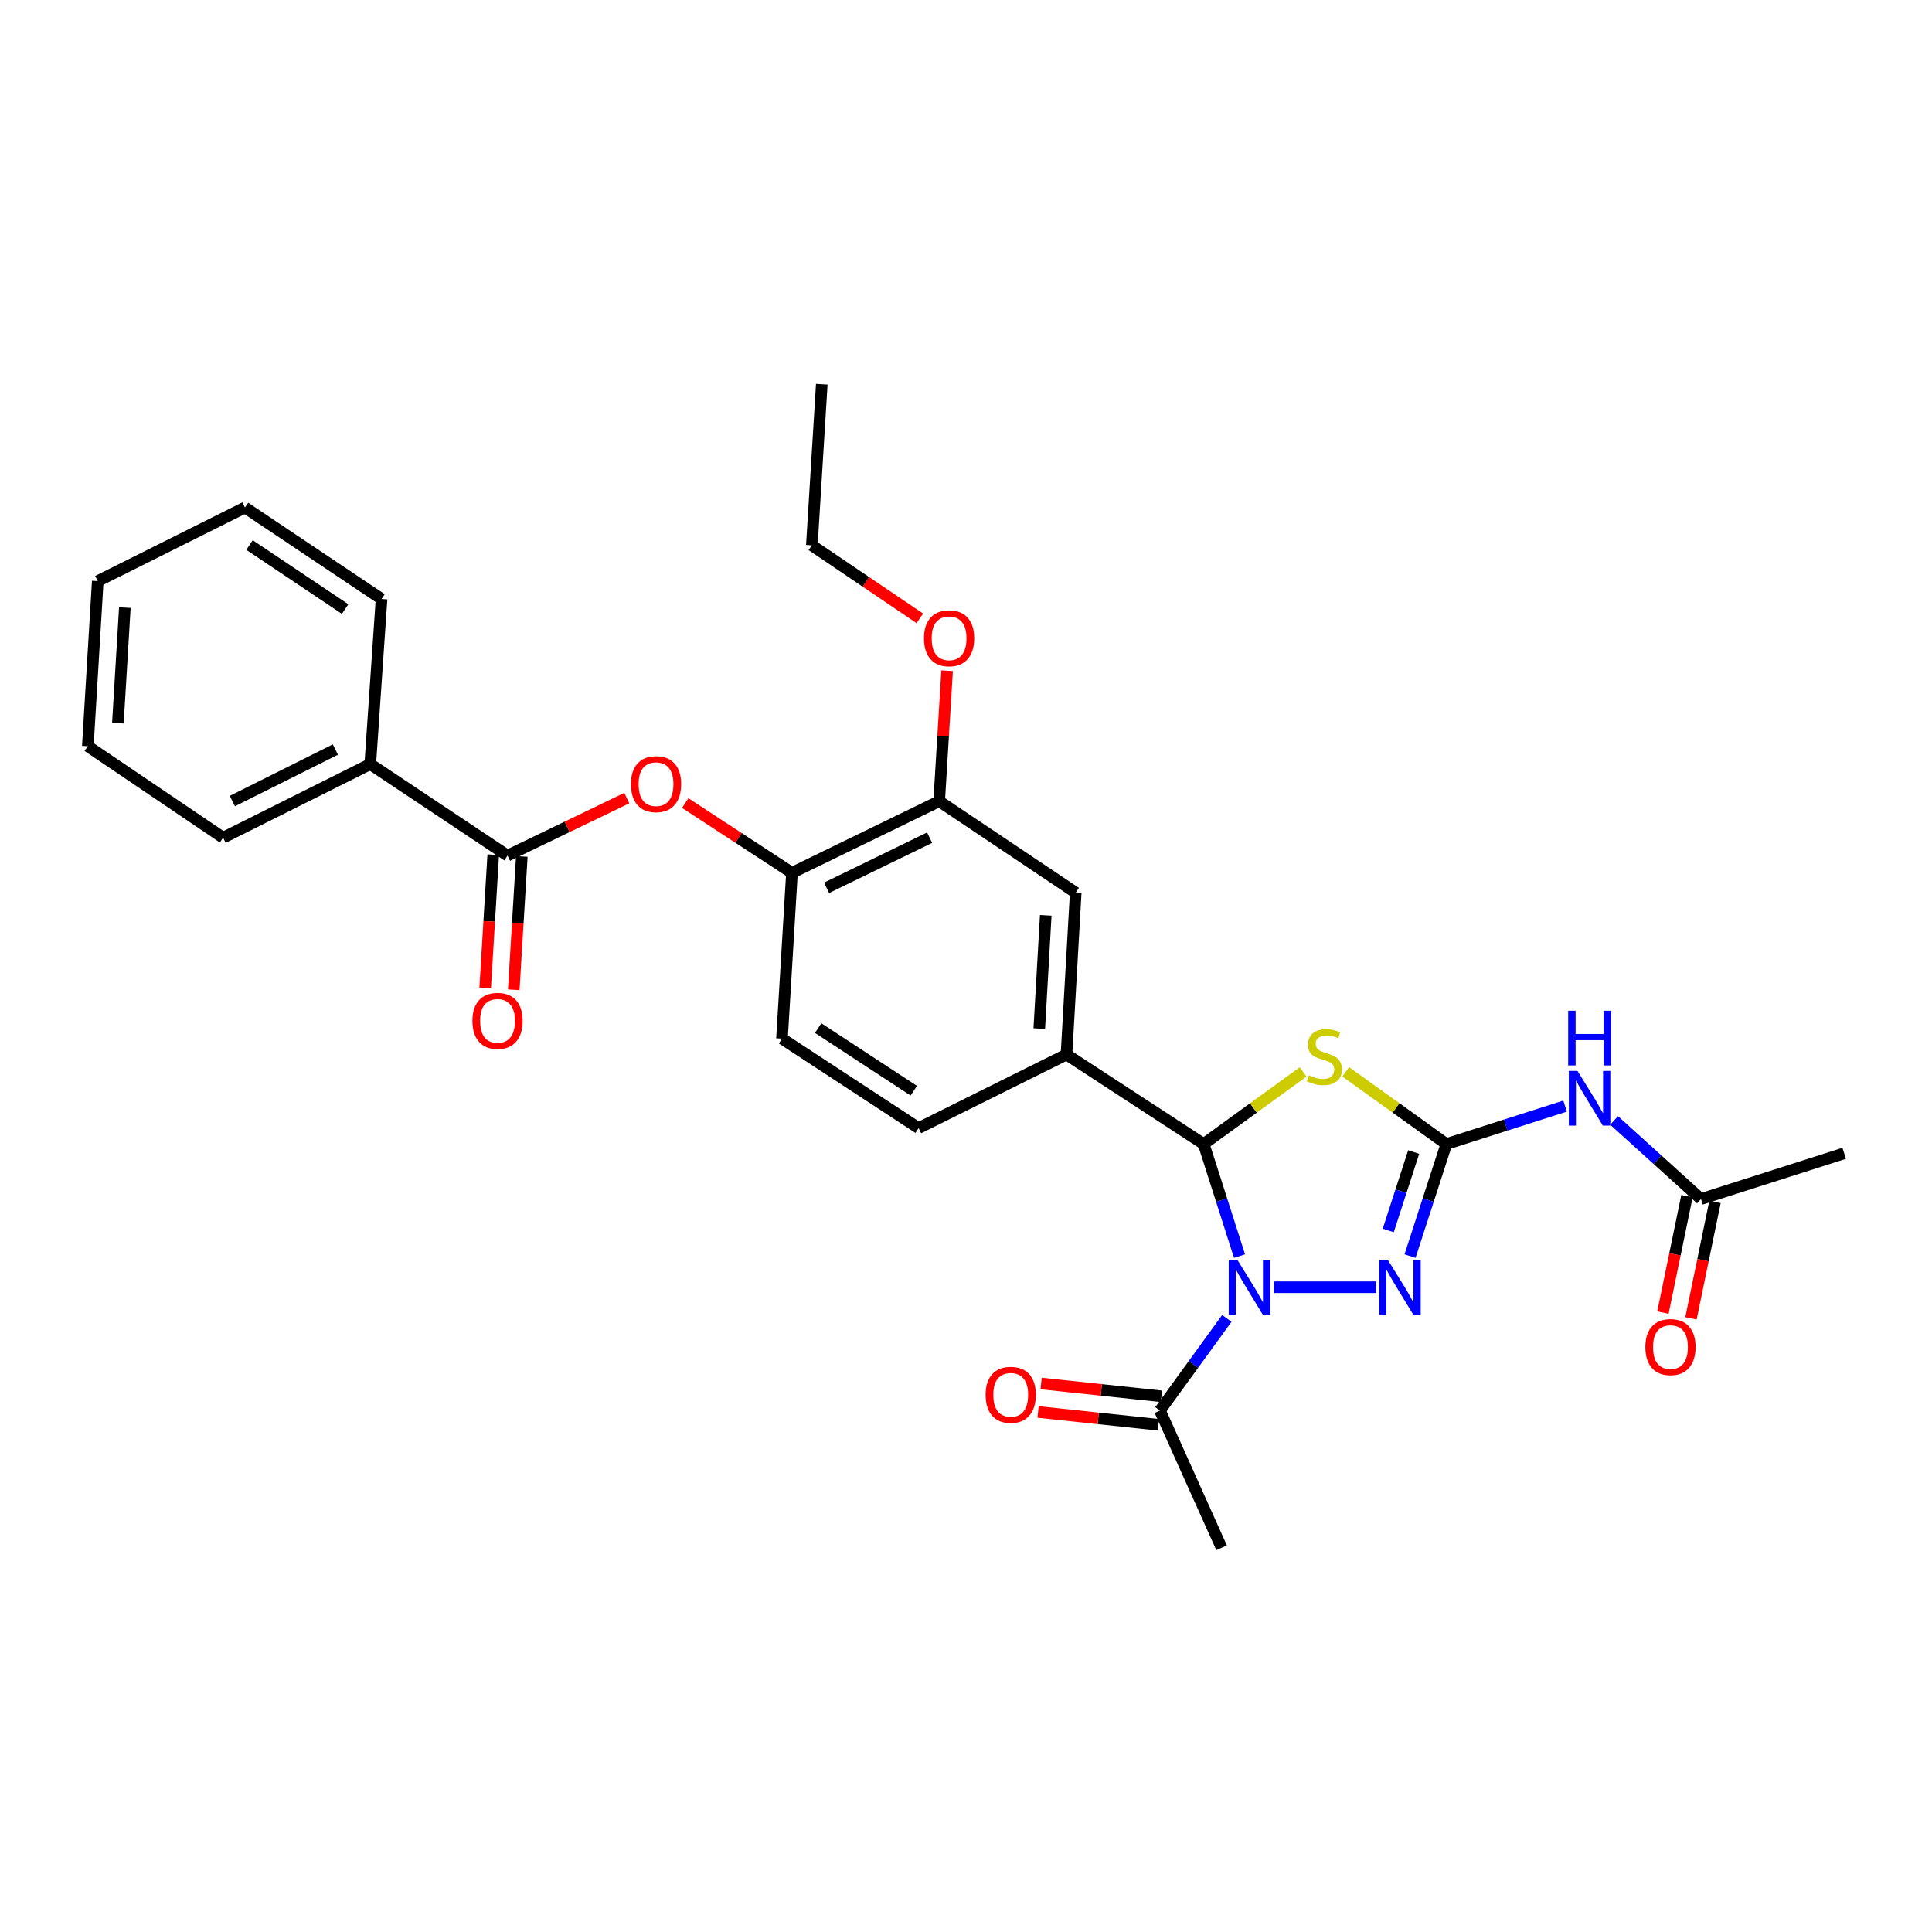 <?xml version='1.0' encoding='iso-8859-1'?>
<svg version='1.1' baseProfile='full'
              xmlns='http://www.w3.org/2000/svg'
                      xmlns:rdkit='http://www.rdkit.org/xml'
                      xmlns:xlink='http://www.w3.org/1999/xlink'
                  xml:space='preserve'
width='1000px' height='1000px' viewBox='0 0 1000 1000'>
<!-- END OF HEADER -->
<rect style='opacity:1.0;fill:#FFFFFF;stroke:none' width='1000' height='1000' x='0' y='0'> </rect>
<path class='bond-1' d='M 641.573,650.16 L 632.3,621.154' style='fill:none;fill-rule:evenodd;stroke:#0000FF;stroke-width:6px;stroke-linecap:butt;stroke-linejoin:miter;stroke-opacity:1' />
<path class='bond-1' d='M 632.3,621.154 L 623.028,592.147' style='fill:none;fill-rule:evenodd;stroke:#000000;stroke-width:6px;stroke-linecap:butt;stroke-linejoin:miter;stroke-opacity:1' />
<path class='bond-3' d='M 659.408,666.265 L 712.247,666.265' style='fill:none;fill-rule:evenodd;stroke:#0000FF;stroke-width:6px;stroke-linecap:butt;stroke-linejoin:miter;stroke-opacity:1' />
<path class='bond-5' d='M 635.01,682.397 L 617.695,706.249' style='fill:none;fill-rule:evenodd;stroke:#0000FF;stroke-width:6px;stroke-linecap:butt;stroke-linejoin:miter;stroke-opacity:1' />
<path class='bond-5' d='M 617.695,706.249 L 600.38,730.101' style='fill:none;fill-rule:evenodd;stroke:#000000;stroke-width:6px;stroke-linecap:butt;stroke-linejoin:miter;stroke-opacity:1' />
<path class='bond-0' d='M 748.632,592.147 L 739.234,621.152' style='fill:none;fill-rule:evenodd;stroke:#000000;stroke-width:6px;stroke-linecap:butt;stroke-linejoin:miter;stroke-opacity:1' />
<path class='bond-0' d='M 739.234,621.152 L 729.837,650.157' style='fill:none;fill-rule:evenodd;stroke:#0000FF;stroke-width:6px;stroke-linecap:butt;stroke-linejoin:miter;stroke-opacity:1' />
<path class='bond-0' d='M 731.716,596.281 L 725.137,616.585' style='fill:none;fill-rule:evenodd;stroke:#000000;stroke-width:6px;stroke-linecap:butt;stroke-linejoin:miter;stroke-opacity:1' />
<path class='bond-0' d='M 725.137,616.585 L 718.559,636.888' style='fill:none;fill-rule:evenodd;stroke:#0000FF;stroke-width:6px;stroke-linecap:butt;stroke-linejoin:miter;stroke-opacity:1' />
<path class='bond-4' d='M 748.632,592.147 L 779.356,582.328' style='fill:none;fill-rule:evenodd;stroke:#000000;stroke-width:6px;stroke-linecap:butt;stroke-linejoin:miter;stroke-opacity:1' />
<path class='bond-4' d='M 779.356,582.328 L 810.081,572.508' style='fill:none;fill-rule:evenodd;stroke:#0000FF;stroke-width:6px;stroke-linecap:butt;stroke-linejoin:miter;stroke-opacity:1' />
<path class='bond-29' d='M 748.632,592.147 L 722.576,573.45' style='fill:none;fill-rule:evenodd;stroke:#000000;stroke-width:6px;stroke-linecap:butt;stroke-linejoin:miter;stroke-opacity:1' />
<path class='bond-29' d='M 722.576,573.45 L 696.519,554.753' style='fill:none;fill-rule:evenodd;stroke:#CCCC00;stroke-width:6px;stroke-linecap:butt;stroke-linejoin:miter;stroke-opacity:1' />
<path class='bond-2' d='M 623.028,592.147 L 648.757,573.487' style='fill:none;fill-rule:evenodd;stroke:#000000;stroke-width:6px;stroke-linecap:butt;stroke-linejoin:miter;stroke-opacity:1' />
<path class='bond-2' d='M 648.757,573.487 L 674.487,554.828' style='fill:none;fill-rule:evenodd;stroke:#CCCC00;stroke-width:6px;stroke-linecap:butt;stroke-linejoin:miter;stroke-opacity:1' />
<path class='bond-6' d='M 623.028,592.147 L 552.005,545.806' style='fill:none;fill-rule:evenodd;stroke:#000000;stroke-width:6px;stroke-linecap:butt;stroke-linejoin:miter;stroke-opacity:1' />
<path class='bond-11' d='M 835.451,579.93 L 857.939,600.277' style='fill:none;fill-rule:evenodd;stroke:#0000FF;stroke-width:6px;stroke-linecap:butt;stroke-linejoin:miter;stroke-opacity:1' />
<path class='bond-11' d='M 857.939,600.277 L 880.428,620.624' style='fill:none;fill-rule:evenodd;stroke:#000000;stroke-width:6px;stroke-linecap:butt;stroke-linejoin:miter;stroke-opacity:1' />
<path class='bond-16' d='M 601.164,722.733 L 570.02,719.416' style='fill:none;fill-rule:evenodd;stroke:#000000;stroke-width:6px;stroke-linecap:butt;stroke-linejoin:miter;stroke-opacity:1' />
<path class='bond-16' d='M 570.02,719.416 L 538.876,716.1' style='fill:none;fill-rule:evenodd;stroke:#FF0000;stroke-width:6px;stroke-linecap:butt;stroke-linejoin:miter;stroke-opacity:1' />
<path class='bond-16' d='M 599.595,737.468 L 568.451,734.152' style='fill:none;fill-rule:evenodd;stroke:#000000;stroke-width:6px;stroke-linecap:butt;stroke-linejoin:miter;stroke-opacity:1' />
<path class='bond-16' d='M 568.451,734.152 L 537.307,730.835' style='fill:none;fill-rule:evenodd;stroke:#FF0000;stroke-width:6px;stroke-linecap:butt;stroke-linejoin:miter;stroke-opacity:1' />
<path class='bond-20' d='M 600.38,730.101 L 632.298,801.131' style='fill:none;fill-rule:evenodd;stroke:#000000;stroke-width:6px;stroke-linecap:butt;stroke-linejoin:miter;stroke-opacity:1' />
<path class='bond-10' d='M 552.005,545.806 L 556.788,462.056' style='fill:none;fill-rule:evenodd;stroke:#000000;stroke-width:6px;stroke-linecap:butt;stroke-linejoin:miter;stroke-opacity:1' />
<path class='bond-10' d='M 537.928,532.399 L 541.276,473.774' style='fill:none;fill-rule:evenodd;stroke:#000000;stroke-width:6px;stroke-linecap:butt;stroke-linejoin:miter;stroke-opacity:1' />
<path class='bond-14' d='M 552.005,545.806 L 475.459,583.89' style='fill:none;fill-rule:evenodd;stroke:#000000;stroke-width:6px;stroke-linecap:butt;stroke-linejoin:miter;stroke-opacity:1' />
<path class='bond-7' d='M 262.696,442.858 L 293.563,427.975' style='fill:none;fill-rule:evenodd;stroke:#000000;stroke-width:6px;stroke-linecap:butt;stroke-linejoin:miter;stroke-opacity:1' />
<path class='bond-7' d='M 293.563,427.975 L 324.43,413.091' style='fill:none;fill-rule:evenodd;stroke:#FF0000;stroke-width:6px;stroke-linecap:butt;stroke-linejoin:miter;stroke-opacity:1' />
<path class='bond-13' d='M 255.3,442.41 L 253.213,476.907' style='fill:none;fill-rule:evenodd;stroke:#000000;stroke-width:6px;stroke-linecap:butt;stroke-linejoin:miter;stroke-opacity:1' />
<path class='bond-13' d='M 253.213,476.907 L 251.126,511.404' style='fill:none;fill-rule:evenodd;stroke:#FF0000;stroke-width:6px;stroke-linecap:butt;stroke-linejoin:miter;stroke-opacity:1' />
<path class='bond-13' d='M 270.092,443.305 L 268.005,477.802' style='fill:none;fill-rule:evenodd;stroke:#000000;stroke-width:6px;stroke-linecap:butt;stroke-linejoin:miter;stroke-opacity:1' />
<path class='bond-13' d='M 268.005,477.802 L 265.917,512.299' style='fill:none;fill-rule:evenodd;stroke:#FF0000;stroke-width:6px;stroke-linecap:butt;stroke-linejoin:miter;stroke-opacity:1' />
<path class='bond-15' d='M 262.696,442.858 L 191.649,395.496' style='fill:none;fill-rule:evenodd;stroke:#000000;stroke-width:6px;stroke-linecap:butt;stroke-linejoin:miter;stroke-opacity:1' />
<path class='bond-8' d='M 354.665,415.664 L 382.292,433.719' style='fill:none;fill-rule:evenodd;stroke:#FF0000;stroke-width:6px;stroke-linecap:butt;stroke-linejoin:miter;stroke-opacity:1' />
<path class='bond-8' d='M 382.292,433.719 L 409.919,451.774' style='fill:none;fill-rule:evenodd;stroke:#000000;stroke-width:6px;stroke-linecap:butt;stroke-linejoin:miter;stroke-opacity:1' />
<path class='bond-9' d='M 409.919,451.774 L 404.757,537.582' style='fill:none;fill-rule:evenodd;stroke:#000000;stroke-width:6px;stroke-linecap:butt;stroke-linejoin:miter;stroke-opacity:1' />
<path class='bond-30' d='M 409.919,451.774 L 486.112,414.702' style='fill:none;fill-rule:evenodd;stroke:#000000;stroke-width:6px;stroke-linecap:butt;stroke-linejoin:miter;stroke-opacity:1' />
<path class='bond-30' d='M 427.831,459.538 L 481.166,433.588' style='fill:none;fill-rule:evenodd;stroke:#000000;stroke-width:6px;stroke-linecap:butt;stroke-linejoin:miter;stroke-opacity:1' />
<path class='bond-12' d='M 556.788,462.056 L 486.112,414.702' style='fill:none;fill-rule:evenodd;stroke:#000000;stroke-width:6px;stroke-linecap:butt;stroke-linejoin:miter;stroke-opacity:1' />
<path class='bond-18' d='M 873.171,619.126 L 866.952,649.258' style='fill:none;fill-rule:evenodd;stroke:#000000;stroke-width:6px;stroke-linecap:butt;stroke-linejoin:miter;stroke-opacity:1' />
<path class='bond-18' d='M 866.952,649.258 L 860.732,679.39' style='fill:none;fill-rule:evenodd;stroke:#FF0000;stroke-width:6px;stroke-linecap:butt;stroke-linejoin:miter;stroke-opacity:1' />
<path class='bond-18' d='M 887.684,622.122 L 881.464,652.254' style='fill:none;fill-rule:evenodd;stroke:#000000;stroke-width:6px;stroke-linecap:butt;stroke-linejoin:miter;stroke-opacity:1' />
<path class='bond-18' d='M 881.464,652.254 L 875.245,682.386' style='fill:none;fill-rule:evenodd;stroke:#FF0000;stroke-width:6px;stroke-linecap:butt;stroke-linejoin:miter;stroke-opacity:1' />
<path class='bond-21' d='M 880.428,620.624 L 954.545,596.947' style='fill:none;fill-rule:evenodd;stroke:#000000;stroke-width:6px;stroke-linecap:butt;stroke-linejoin:miter;stroke-opacity:1' />
<path class='bond-19' d='M 486.112,414.702 L 488.167,380.931' style='fill:none;fill-rule:evenodd;stroke:#000000;stroke-width:6px;stroke-linecap:butt;stroke-linejoin:miter;stroke-opacity:1' />
<path class='bond-19' d='M 488.167,380.931 L 490.222,347.16' style='fill:none;fill-rule:evenodd;stroke:#FF0000;stroke-width:6px;stroke-linecap:butt;stroke-linejoin:miter;stroke-opacity:1' />
<path class='bond-17' d='M 475.459,583.89 L 404.757,537.582' style='fill:none;fill-rule:evenodd;stroke:#000000;stroke-width:6px;stroke-linecap:butt;stroke-linejoin:miter;stroke-opacity:1' />
<path class='bond-17' d='M 472.973,564.547 L 423.482,532.132' style='fill:none;fill-rule:evenodd;stroke:#000000;stroke-width:6px;stroke-linecap:butt;stroke-linejoin:miter;stroke-opacity:1' />
<path class='bond-22' d='M 191.649,395.496 L 115.473,433.596' style='fill:none;fill-rule:evenodd;stroke:#000000;stroke-width:6px;stroke-linecap:butt;stroke-linejoin:miter;stroke-opacity:1' />
<path class='bond-22' d='M 173.593,387.957 L 120.27,414.628' style='fill:none;fill-rule:evenodd;stroke:#000000;stroke-width:6px;stroke-linecap:butt;stroke-linejoin:miter;stroke-opacity:1' />
<path class='bond-23' d='M 191.649,395.496 L 197.486,310.033' style='fill:none;fill-rule:evenodd;stroke:#000000;stroke-width:6px;stroke-linecap:butt;stroke-linejoin:miter;stroke-opacity:1' />
<path class='bond-24' d='M 476.105,320.045 L 448.157,301.147' style='fill:none;fill-rule:evenodd;stroke:#FF0000;stroke-width:6px;stroke-linecap:butt;stroke-linejoin:miter;stroke-opacity:1' />
<path class='bond-24' d='M 448.157,301.147 L 420.21,282.248' style='fill:none;fill-rule:evenodd;stroke:#000000;stroke-width:6px;stroke-linecap:butt;stroke-linejoin:miter;stroke-opacity:1' />
<path class='bond-27' d='M 115.473,433.596 L 45.455,386.226' style='fill:none;fill-rule:evenodd;stroke:#000000;stroke-width:6px;stroke-linecap:butt;stroke-linejoin:miter;stroke-opacity:1' />
<path class='bond-26' d='M 197.486,310.033 L 126.792,262.688' style='fill:none;fill-rule:evenodd;stroke:#000000;stroke-width:6px;stroke-linecap:butt;stroke-linejoin:miter;stroke-opacity:1' />
<path class='bond-26' d='M 178.636,315.244 L 129.15,282.102' style='fill:none;fill-rule:evenodd;stroke:#000000;stroke-width:6px;stroke-linecap:butt;stroke-linejoin:miter;stroke-opacity:1' />
<path class='bond-25' d='M 420.21,282.248 L 425.355,198.869' style='fill:none;fill-rule:evenodd;stroke:#000000;stroke-width:6px;stroke-linecap:butt;stroke-linejoin:miter;stroke-opacity:1' />
<path class='bond-28' d='M 126.792,262.688 L 50.6,300.772' style='fill:none;fill-rule:evenodd;stroke:#000000;stroke-width:6px;stroke-linecap:butt;stroke-linejoin:miter;stroke-opacity:1' />
<path class='bond-31' d='M 45.455,386.226 L 50.6,300.772' style='fill:none;fill-rule:evenodd;stroke:#000000;stroke-width:6px;stroke-linecap:butt;stroke-linejoin:miter;stroke-opacity:1' />
<path class='bond-31' d='M 61.018,374.298 L 64.62,314.48' style='fill:none;fill-rule:evenodd;stroke:#000000;stroke-width:6px;stroke-linecap:butt;stroke-linejoin:miter;stroke-opacity:1' />
<path  class='atom-0' d='M 640.461 652.105
L 649.741 667.105
Q 650.661 668.585, 652.141 671.265
Q 653.621 673.945, 653.701 674.105
L 653.701 652.105
L 657.461 652.105
L 657.461 680.425
L 653.581 680.425
L 643.621 664.025
Q 642.461 662.105, 641.221 659.905
Q 640.021 657.705, 639.661 657.025
L 639.661 680.425
L 635.981 680.425
L 635.981 652.105
L 640.461 652.105
' fill='#0000FF'/>
<path  class='atom-3' d='M 677.496 556.563
Q 677.816 556.683, 679.136 557.243
Q 680.456 557.803, 681.896 558.163
Q 683.376 558.483, 684.816 558.483
Q 687.496 558.483, 689.056 557.203
Q 690.616 555.883, 690.616 553.603
Q 690.616 552.043, 689.816 551.083
Q 689.056 550.123, 687.856 549.603
Q 686.656 549.083, 684.656 548.483
Q 682.136 547.723, 680.616 547.003
Q 679.136 546.283, 678.056 544.763
Q 677.016 543.243, 677.016 540.683
Q 677.016 537.123, 679.416 534.923
Q 681.856 532.723, 686.656 532.723
Q 689.936 532.723, 693.656 534.283
L 692.736 537.363
Q 689.336 535.963, 686.776 535.963
Q 684.016 535.963, 682.496 537.123
Q 680.976 538.243, 681.016 540.203
Q 681.016 541.723, 681.776 542.643
Q 682.576 543.563, 683.696 544.083
Q 684.856 544.603, 686.776 545.203
Q 689.336 546.003, 690.856 546.803
Q 692.376 547.603, 693.456 549.243
Q 694.576 550.843, 694.576 553.603
Q 694.576 557.523, 691.936 559.643
Q 689.336 561.723, 684.976 561.723
Q 682.456 561.723, 680.536 561.163
Q 678.656 560.643, 676.416 559.723
L 677.496 556.563
' fill='#CCCC00'/>
<path  class='atom-4' d='M 718.358 652.105
L 727.638 667.105
Q 728.558 668.585, 730.038 671.265
Q 731.518 673.945, 731.598 674.105
L 731.598 652.105
L 735.358 652.105
L 735.358 680.425
L 731.478 680.425
L 721.518 664.025
Q 720.358 662.105, 719.118 659.905
Q 717.918 657.705, 717.558 657.025
L 717.558 680.425
L 713.878 680.425
L 713.878 652.105
L 718.358 652.105
' fill='#0000FF'/>
<path  class='atom-5' d='M 816.507 554.294
L 825.787 569.294
Q 826.707 570.774, 828.187 573.454
Q 829.667 576.134, 829.747 576.294
L 829.747 554.294
L 833.507 554.294
L 833.507 582.614
L 829.627 582.614
L 819.667 566.214
Q 818.507 564.294, 817.267 562.094
Q 816.067 559.894, 815.707 559.214
L 815.707 582.614
L 812.027 582.614
L 812.027 554.294
L 816.507 554.294
' fill='#0000FF'/>
<path  class='atom-5' d='M 811.687 523.142
L 815.527 523.142
L 815.527 535.182
L 830.007 535.182
L 830.007 523.142
L 833.847 523.142
L 833.847 551.462
L 830.007 551.462
L 830.007 538.382
L 815.527 538.382
L 815.527 551.462
L 811.687 551.462
L 811.687 523.142
' fill='#0000FF'/>
<path  class='atom-9' d='M 326.563 405.875
Q 326.563 399.075, 329.923 395.275
Q 333.283 391.475, 339.563 391.475
Q 345.843 391.475, 349.203 395.275
Q 352.563 399.075, 352.563 405.875
Q 352.563 412.755, 349.163 416.675
Q 345.763 420.555, 339.563 420.555
Q 333.323 420.555, 329.923 416.675
Q 326.563 412.795, 326.563 405.875
M 339.563 417.355
Q 343.883 417.355, 346.203 414.475
Q 348.563 411.555, 348.563 405.875
Q 348.563 400.315, 346.203 397.515
Q 343.883 394.675, 339.563 394.675
Q 335.243 394.675, 332.883 397.475
Q 330.563 400.275, 330.563 405.875
Q 330.563 411.595, 332.883 414.475
Q 335.243 417.355, 339.563 417.355
' fill='#FF0000'/>
<path  class='atom-14' d='M 244.526 528.392
Q 244.526 521.592, 247.886 517.792
Q 251.246 513.992, 257.526 513.992
Q 263.806 513.992, 267.166 517.792
Q 270.526 521.592, 270.526 528.392
Q 270.526 535.272, 267.126 539.192
Q 263.726 543.072, 257.526 543.072
Q 251.286 543.072, 247.886 539.192
Q 244.526 535.312, 244.526 528.392
M 257.526 539.872
Q 261.846 539.872, 264.166 536.992
Q 266.526 534.072, 266.526 528.392
Q 266.526 522.832, 264.166 520.032
Q 261.846 517.192, 257.526 517.192
Q 253.206 517.192, 250.846 519.992
Q 248.526 522.792, 248.526 528.392
Q 248.526 534.112, 250.846 536.992
Q 253.206 539.872, 257.526 539.872
' fill='#FF0000'/>
<path  class='atom-17' d='M 510.15 721.956
Q 510.15 715.156, 513.51 711.356
Q 516.87 707.556, 523.15 707.556
Q 529.43 707.556, 532.79 711.356
Q 536.15 715.156, 536.15 721.956
Q 536.15 728.836, 532.75 732.756
Q 529.35 736.636, 523.15 736.636
Q 516.91 736.636, 513.51 732.756
Q 510.15 728.876, 510.15 721.956
M 523.15 733.436
Q 527.47 733.436, 529.79 730.556
Q 532.15 727.636, 532.15 721.956
Q 532.15 716.396, 529.79 713.596
Q 527.47 710.756, 523.15 710.756
Q 518.83 710.756, 516.47 713.556
Q 514.15 716.356, 514.15 721.956
Q 514.15 727.676, 516.47 730.556
Q 518.83 733.436, 523.15 733.436
' fill='#FF0000'/>
<path  class='atom-19' d='M 851.629 697.242
Q 851.629 690.442, 854.989 686.642
Q 858.349 682.842, 864.629 682.842
Q 870.909 682.842, 874.269 686.642
Q 877.629 690.442, 877.629 697.242
Q 877.629 704.122, 874.229 708.042
Q 870.829 711.922, 864.629 711.922
Q 858.389 711.922, 854.989 708.042
Q 851.629 704.162, 851.629 697.242
M 864.629 708.722
Q 868.949 708.722, 871.269 705.842
Q 873.629 702.922, 873.629 697.242
Q 873.629 691.682, 871.269 688.882
Q 868.949 686.042, 864.629 686.042
Q 860.309 686.042, 857.949 688.842
Q 855.629 691.642, 855.629 697.242
Q 855.629 702.962, 857.949 705.842
Q 860.309 708.722, 864.629 708.722
' fill='#FF0000'/>
<path  class='atom-20' d='M 478.249 330.365
Q 478.249 323.565, 481.609 319.765
Q 484.969 315.965, 491.249 315.965
Q 497.529 315.965, 500.889 319.765
Q 504.249 323.565, 504.249 330.365
Q 504.249 337.245, 500.849 341.165
Q 497.449 345.045, 491.249 345.045
Q 485.009 345.045, 481.609 341.165
Q 478.249 337.285, 478.249 330.365
M 491.249 341.845
Q 495.569 341.845, 497.889 338.965
Q 500.249 336.045, 500.249 330.365
Q 500.249 324.805, 497.889 322.005
Q 495.569 319.165, 491.249 319.165
Q 486.929 319.165, 484.569 321.965
Q 482.249 324.765, 482.249 330.365
Q 482.249 336.085, 484.569 338.965
Q 486.929 341.845, 491.249 341.845
' fill='#FF0000'/>
</svg>
